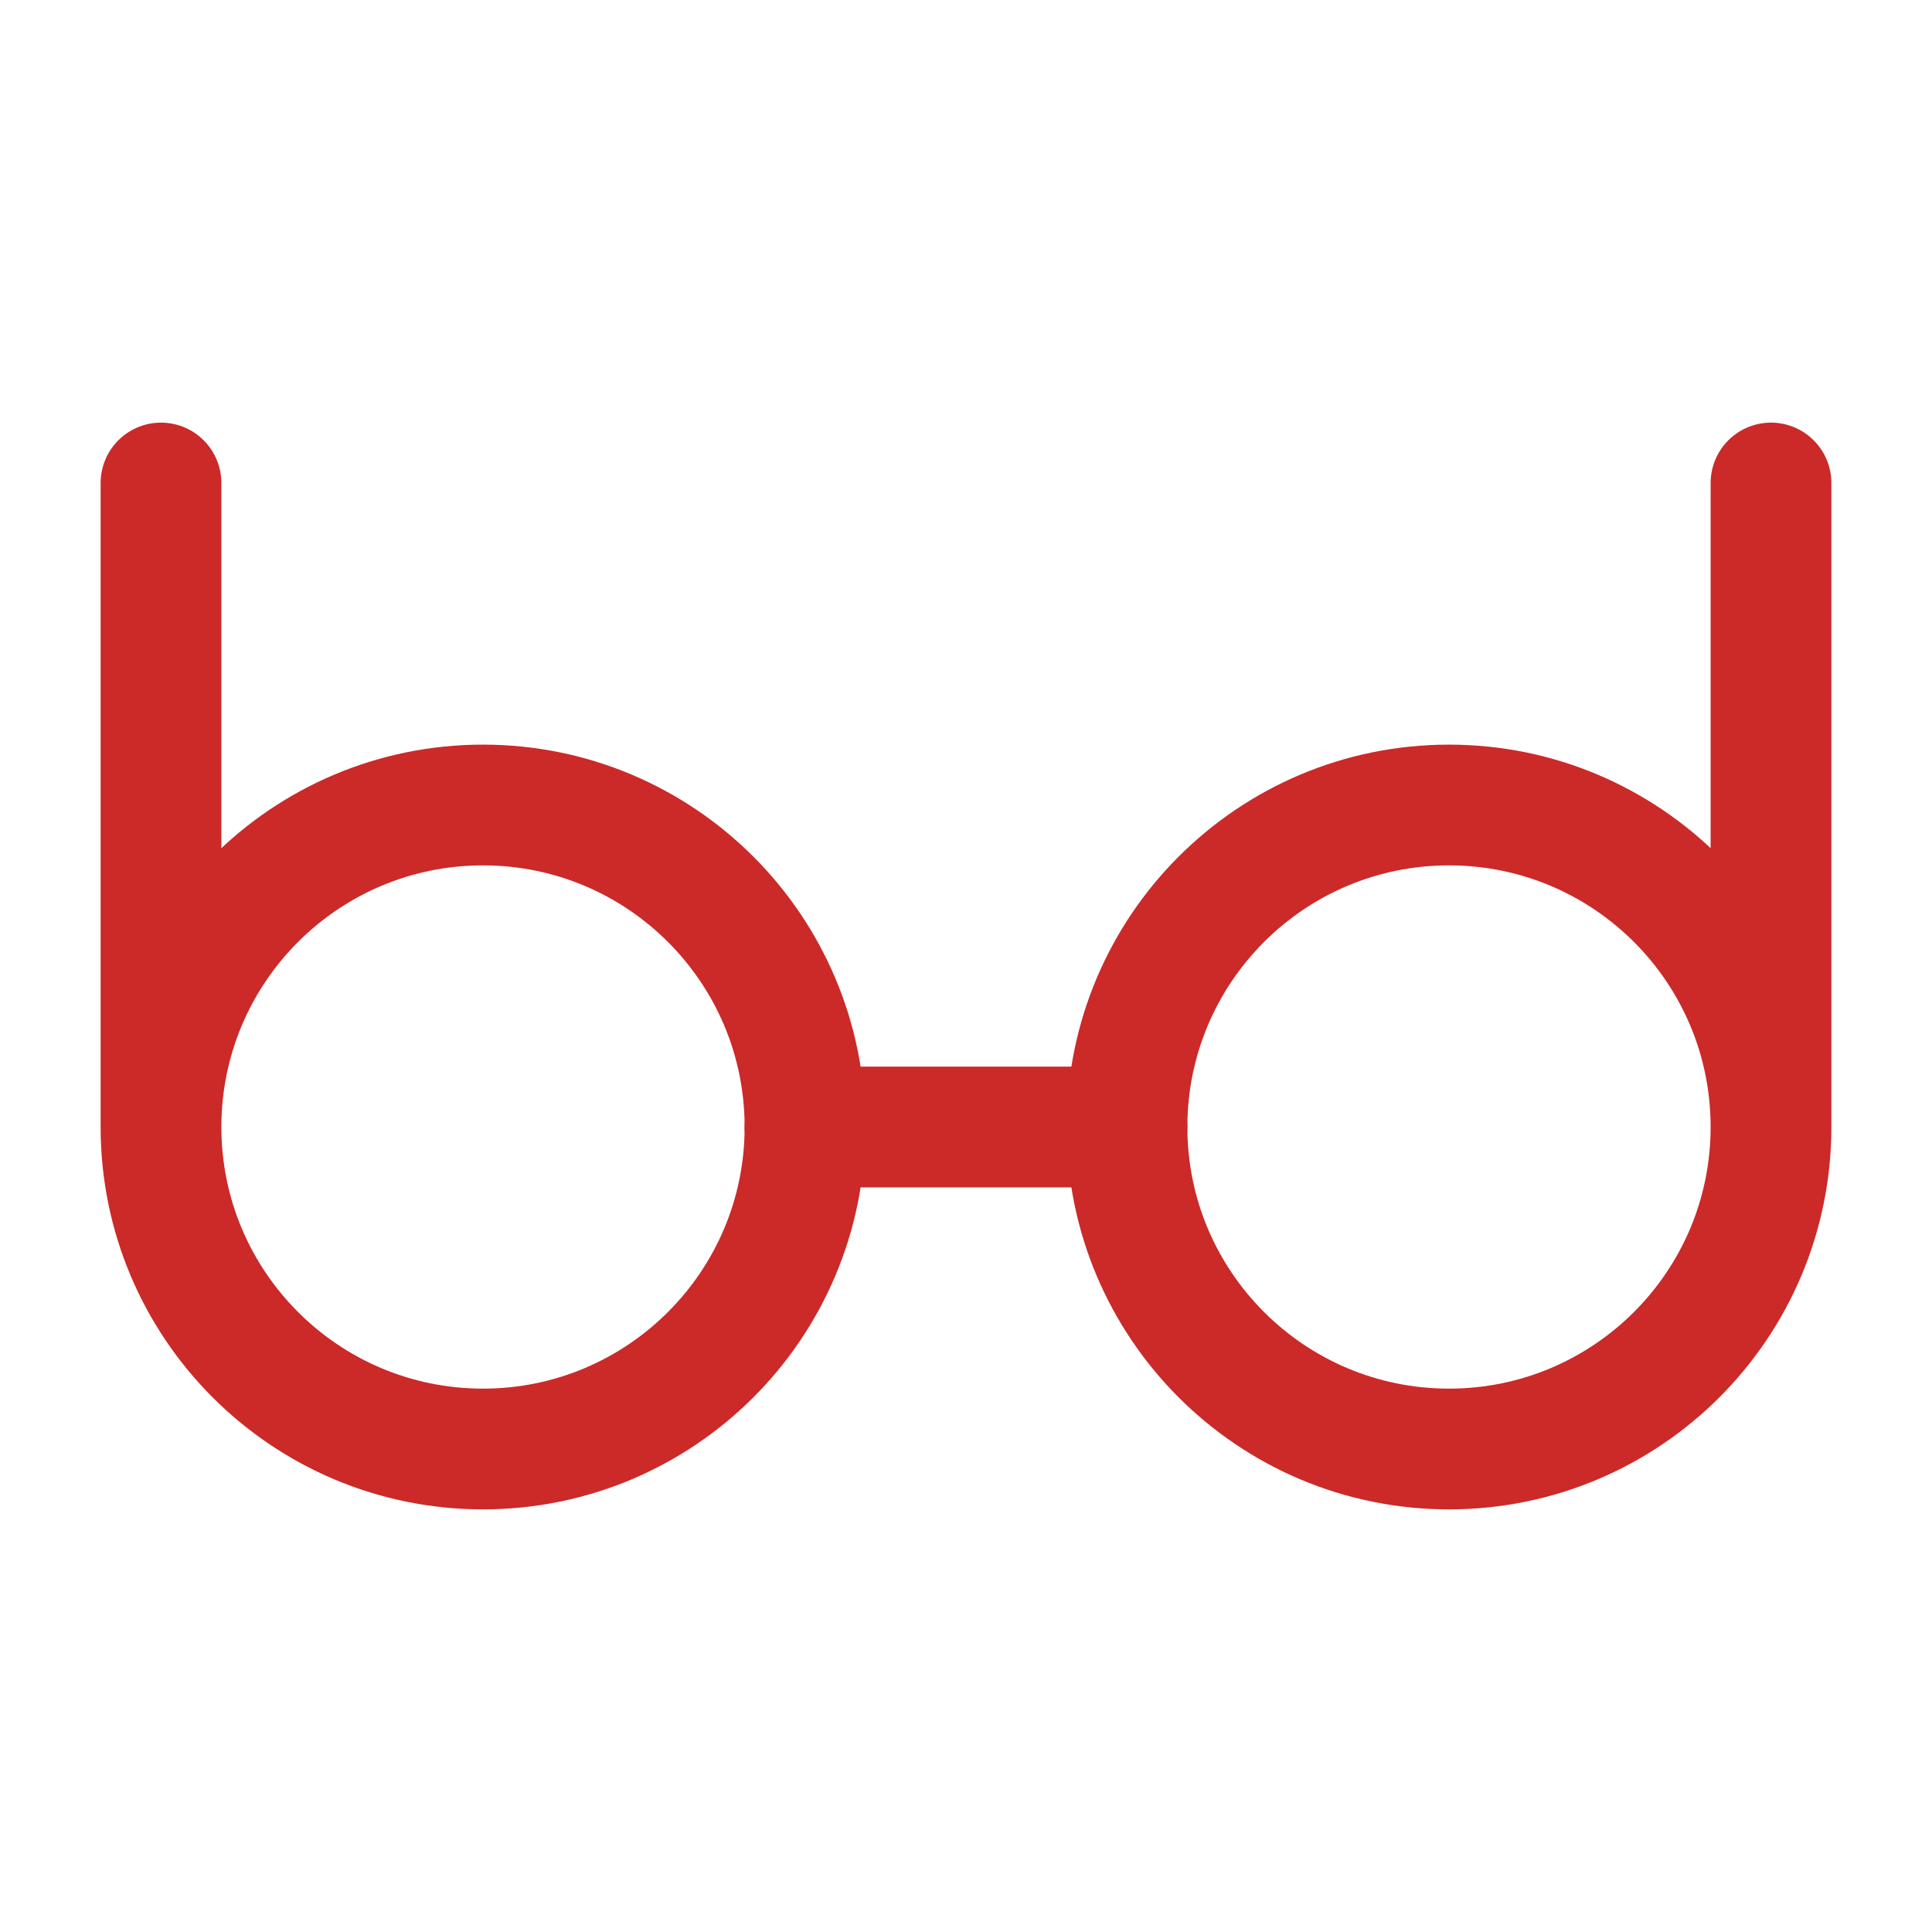 <?xml version="1.0" encoding="UTF-8"?><svg width="48px" height="48px" stroke-width="1.5" viewBox="0 0 24 24" fill="none" xmlns="http://www.w3.org/2000/svg" color="#cc2929"><path d="M2 14C2 16.209 3.791 18 6 18C8.209 18 10 16.209 10 14C10 11.791 8.209 10 6 10C3.791 10 2 11.791 2 14ZM2 14V6" stroke="#cc2929" stroke-width="1.5" stroke-linecap="round" stroke-linejoin="round"></path><path d="M22 14C22 16.209 20.209 18 18 18C15.791 18 14 16.209 14 14C14 11.791 15.791 10 18 10C20.209 10 22 11.791 22 14ZM22 14V6" stroke="#cc2929" stroke-width="1.5" stroke-linecap="round" stroke-linejoin="round"></path><path d="M14 14H10" stroke="#cc2929" stroke-width="1.5" stroke-linecap="round" stroke-linejoin="round"></path></svg>